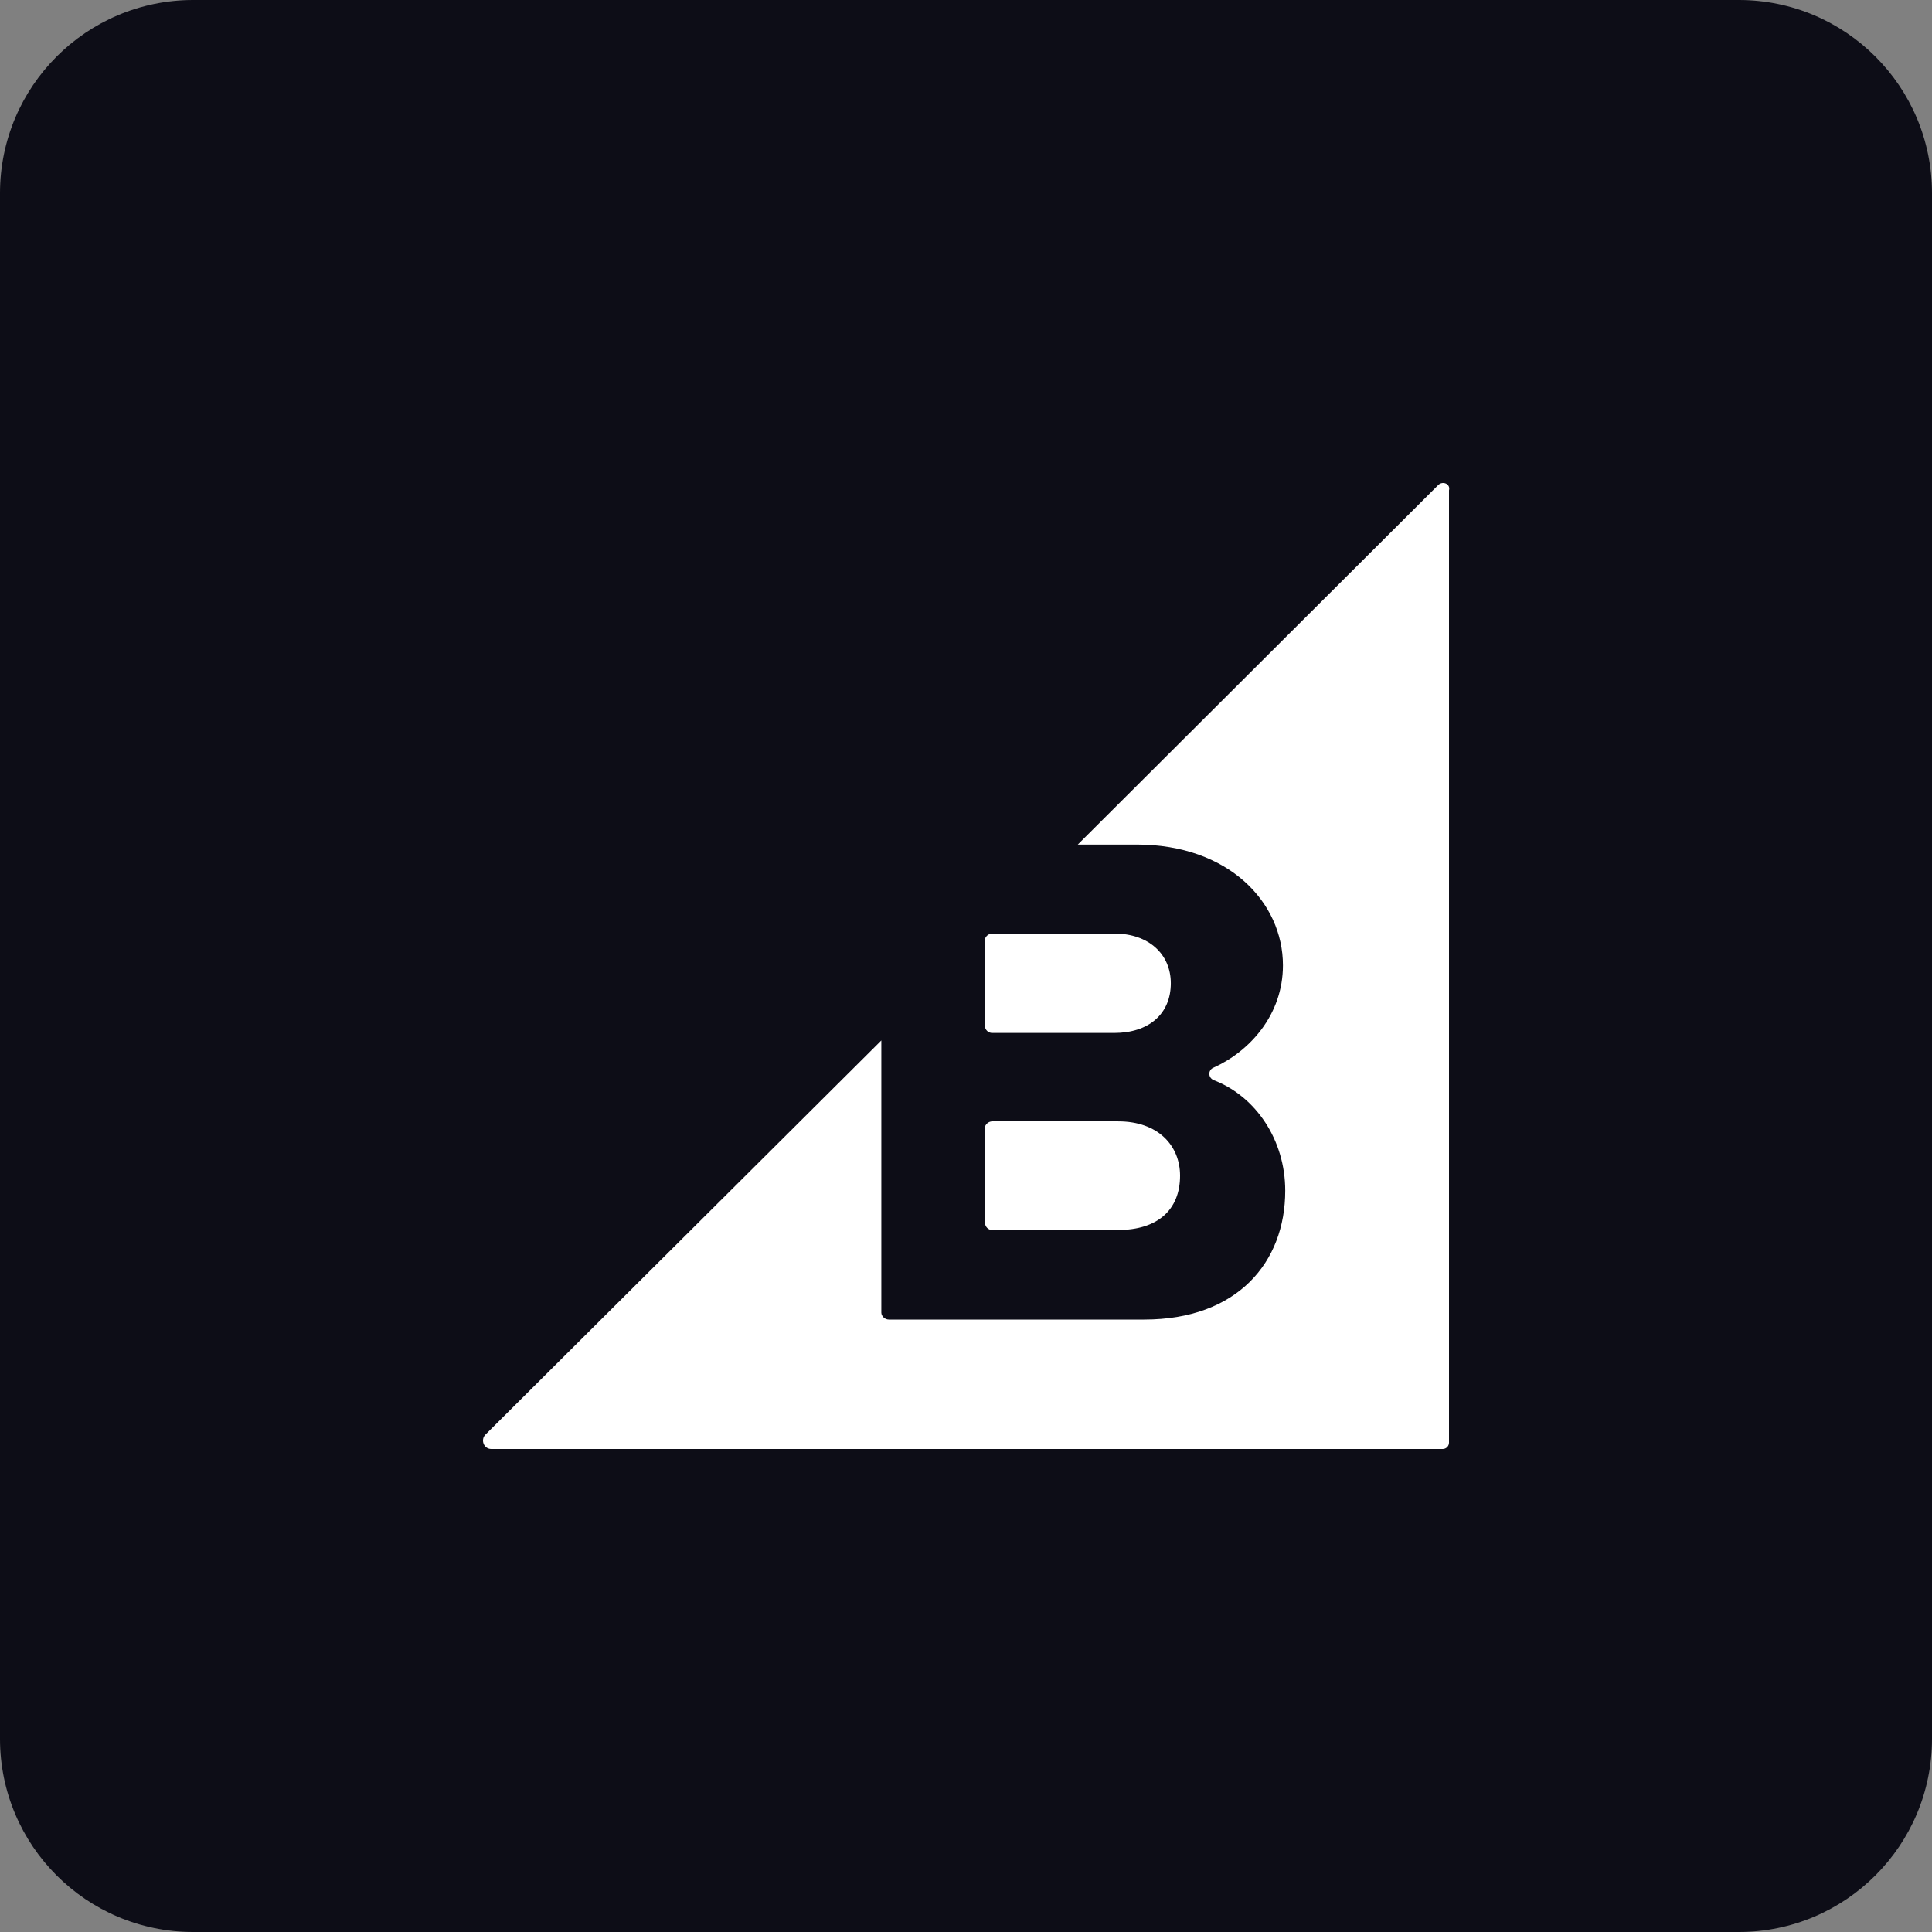 <svg width="80" height="80" viewBox="0 0 80 80" fill="none" xmlns="http://www.w3.org/2000/svg">
<rect x="0" y="0" width="80" height="80" fill="#808080" stroke="none"/>
<path d="M0 8C0 3.582 3.582 0 8 0H72C76.418 0 80 3.582 80 8V72C80 76.418 76.418 80 72 80H8C3.582 80 0 76.418 0 72V8Z" fill="#0D0D17"/>
<path d="M41.088 42.772H46.136C47.572 42.772 48.481 41.982 48.481 40.714C48.481 39.517 47.572 38.656 46.136 38.656H41.088C40.92 38.656 40.777 38.8 40.777 38.943V42.485C40.8 42.652 40.92 42.772 41.088 42.772Z" fill="white"/>
<path d="M41.088 50.931H46.304C47.907 50.931 48.864 50.118 48.864 48.682C48.864 47.438 47.955 46.433 46.304 46.433H41.088C40.92 46.433 40.777 46.576 40.777 46.72V50.62C40.8 50.812 40.92 50.931 41.088 50.931Z" fill="white"/>
<path d="M59.55 20.088L44.629 34.971H47.07C50.874 34.971 53.124 37.364 53.124 39.972C53.124 42.03 51.736 43.538 50.252 44.208C50.013 44.303 50.013 44.638 50.276 44.734C51.999 45.404 53.219 47.199 53.219 49.304C53.219 52.271 51.233 54.64 47.381 54.64H36.805C36.637 54.64 36.494 54.496 36.494 54.353V43.083L20.103 59.402C19.887 59.617 20.031 60 20.342 60H59.74C59.884 60 60 59.88 60 59.737V20.303C60.072 20.04 59.741 19.896 59.55 20.088Z" fill="white"/>
</svg>
